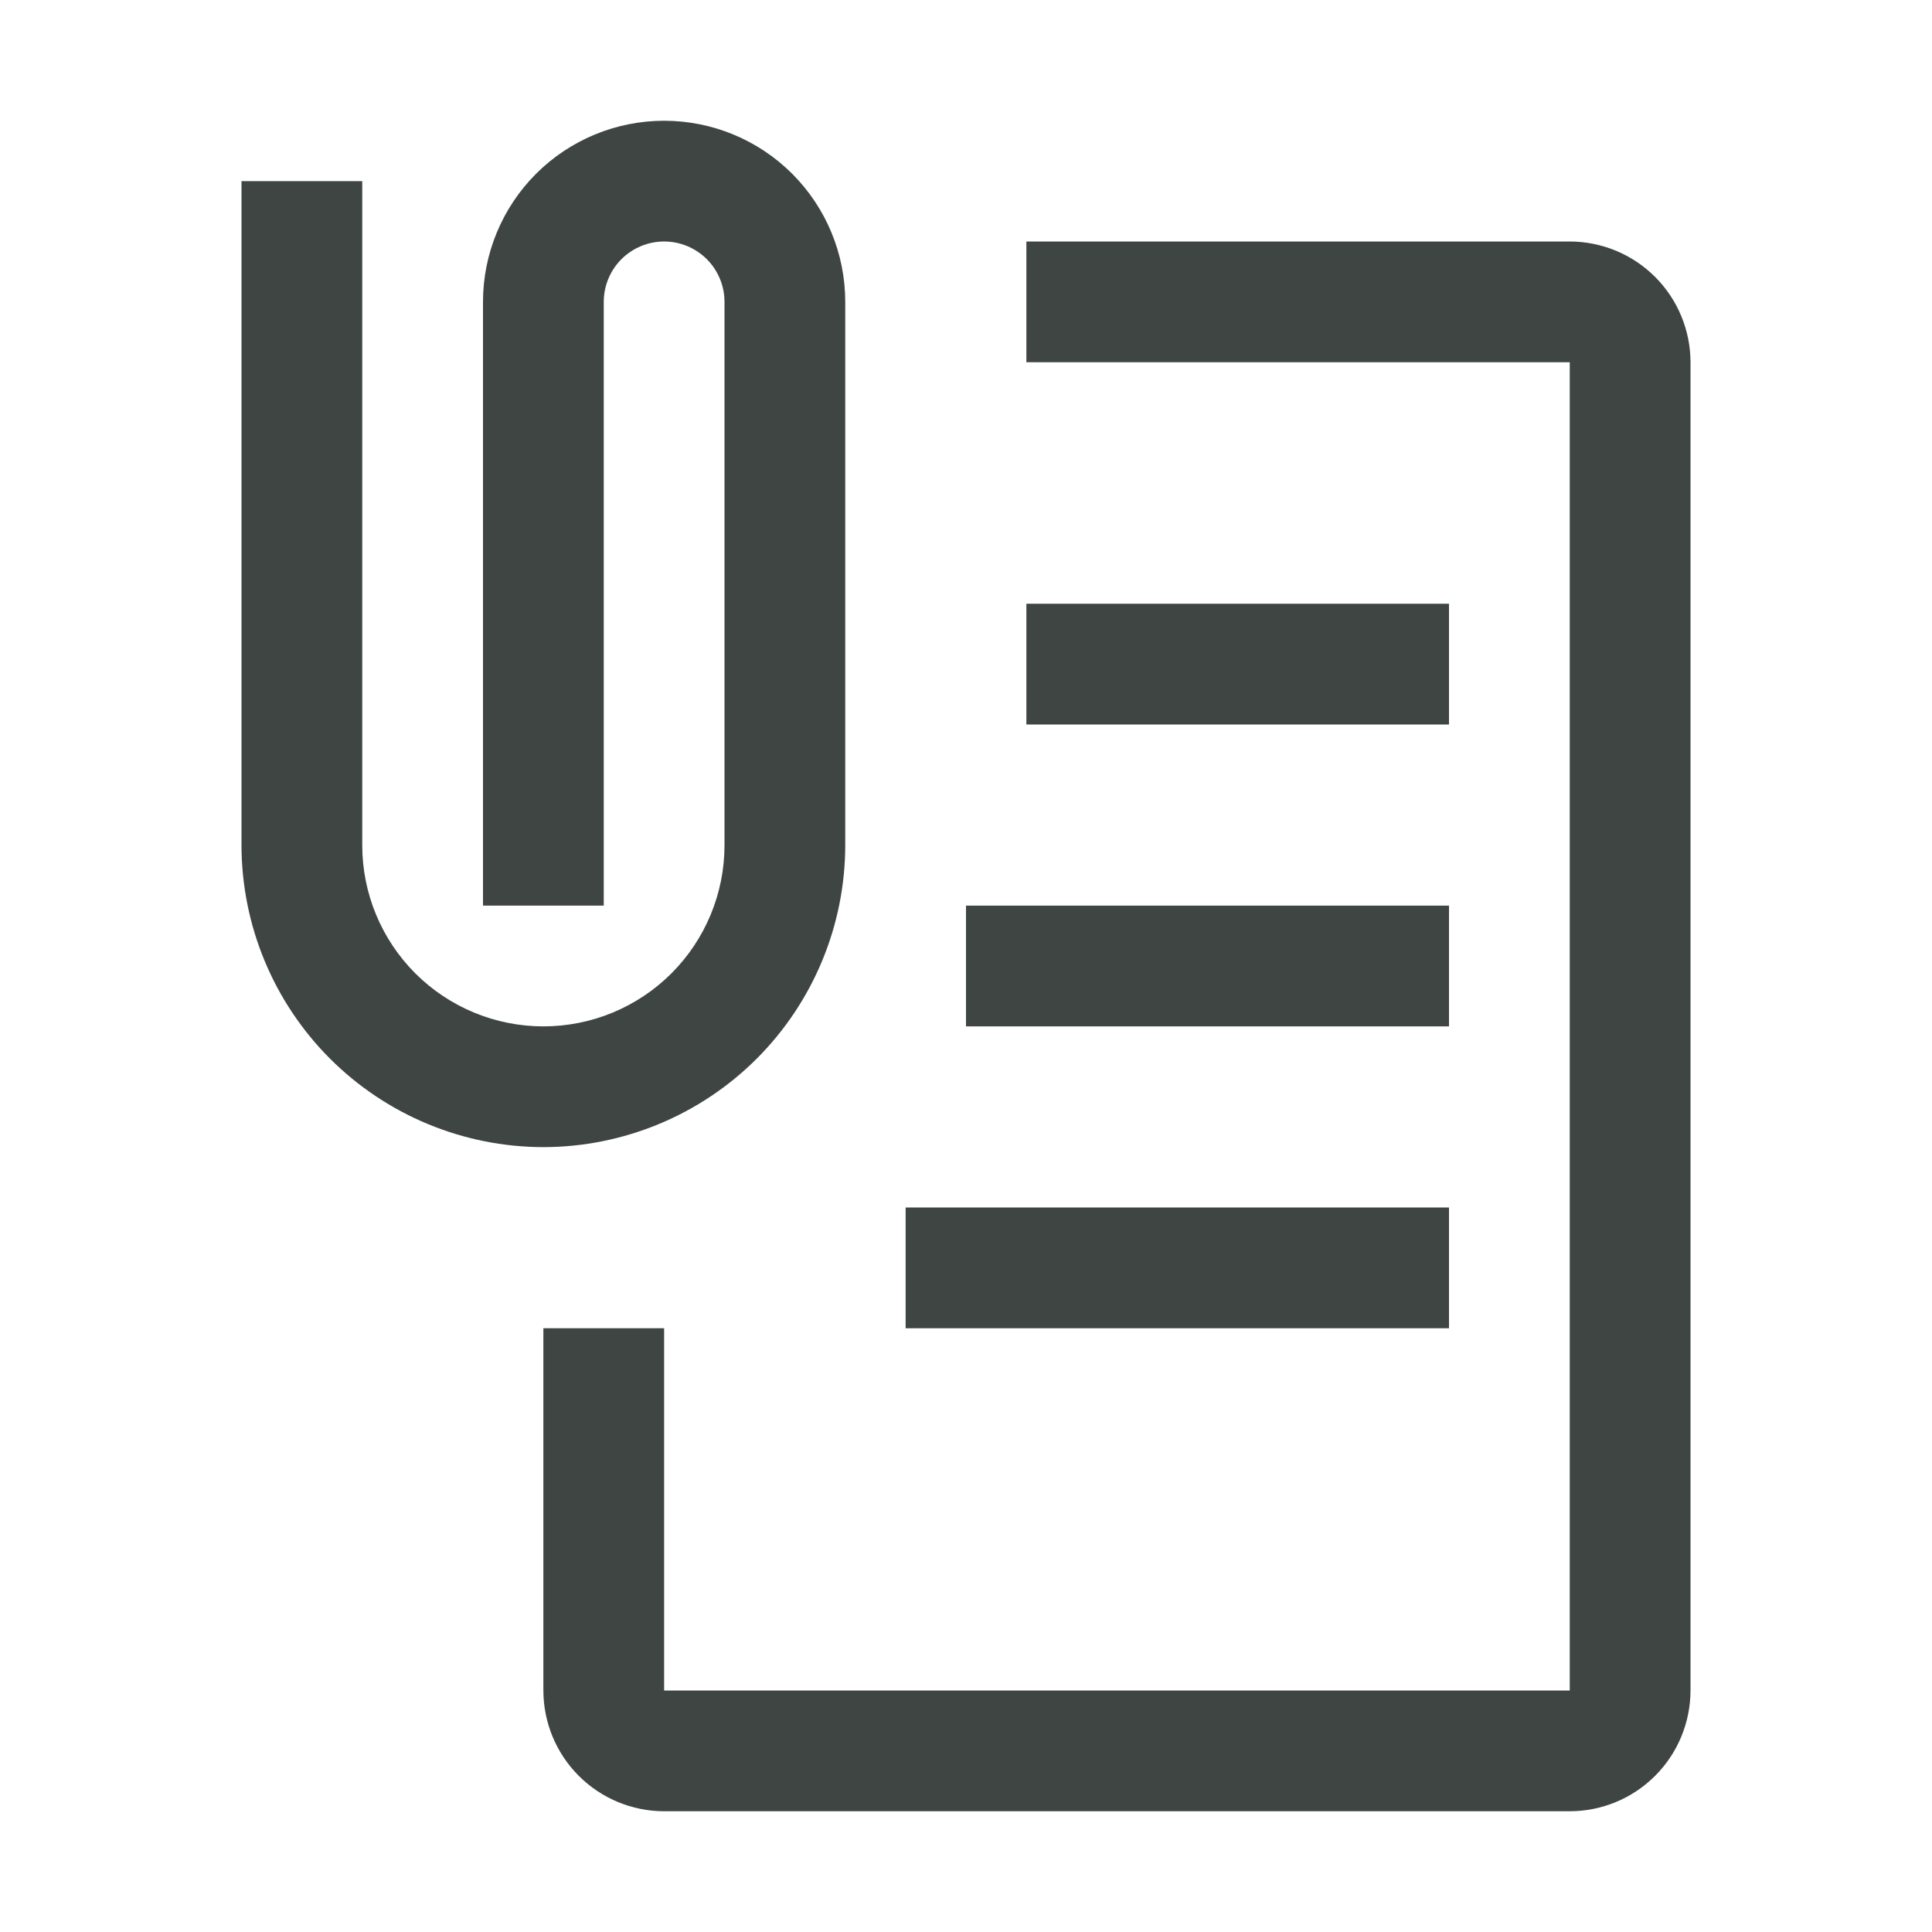 <?xml version="1.0" encoding="UTF-8"?>
<svg xmlns="http://www.w3.org/2000/svg" width="40" height="40" viewBox="0 0 40 40" fill="none">
  <path d="M32.5 37.5H13.75C13.087 37.499 12.452 37.236 11.983 36.767C11.514 36.298 11.251 35.663 11.25 35V27.5H13.75V35H32.5V7.5H21.25V5H32.5C33.163 5.001 33.798 5.264 34.267 5.733C34.736 6.202 34.999 6.837 35 7.5V35C34.999 35.663 34.736 36.298 34.267 36.767C33.798 37.236 33.163 37.499 32.5 37.5Z" fill="#3E4543"></path>
  <path d="M21.25 12.5H30V15H21.25V12.5Z" fill="#3E4543"></path>
  <path d="M20 18.75H30V21.25H20V18.75Z" fill="#3E4543"></path>
  <path d="M18.75 25H30V27.5H18.75V25Z" fill="#3E4543"></path>
  <path d="M11.25 23.75C9.593 23.748 8.004 23.089 6.832 21.918C5.661 20.746 5.002 19.157 5 17.5V3.75H7.5V17.5C7.5 18.495 7.895 19.448 8.598 20.152C9.302 20.855 10.255 21.25 11.25 21.25C12.245 21.25 13.198 20.855 13.902 20.152C14.605 19.448 15 18.495 15 17.5V6.25C15 5.918 14.868 5.601 14.634 5.366C14.399 5.132 14.082 5 13.75 5C13.418 5 13.101 5.132 12.866 5.366C12.632 5.601 12.5 5.918 12.5 6.25V18.75H10V6.25C10 5.255 10.395 4.302 11.098 3.598C11.802 2.895 12.755 2.5 13.75 2.5C14.745 2.5 15.698 2.895 16.402 3.598C17.105 4.302 17.5 5.255 17.5 6.25V17.5C17.498 19.157 16.839 20.746 15.668 21.918C14.496 23.089 12.907 23.748 11.25 23.75Z" fill="#3E4543"></path>
</svg>
